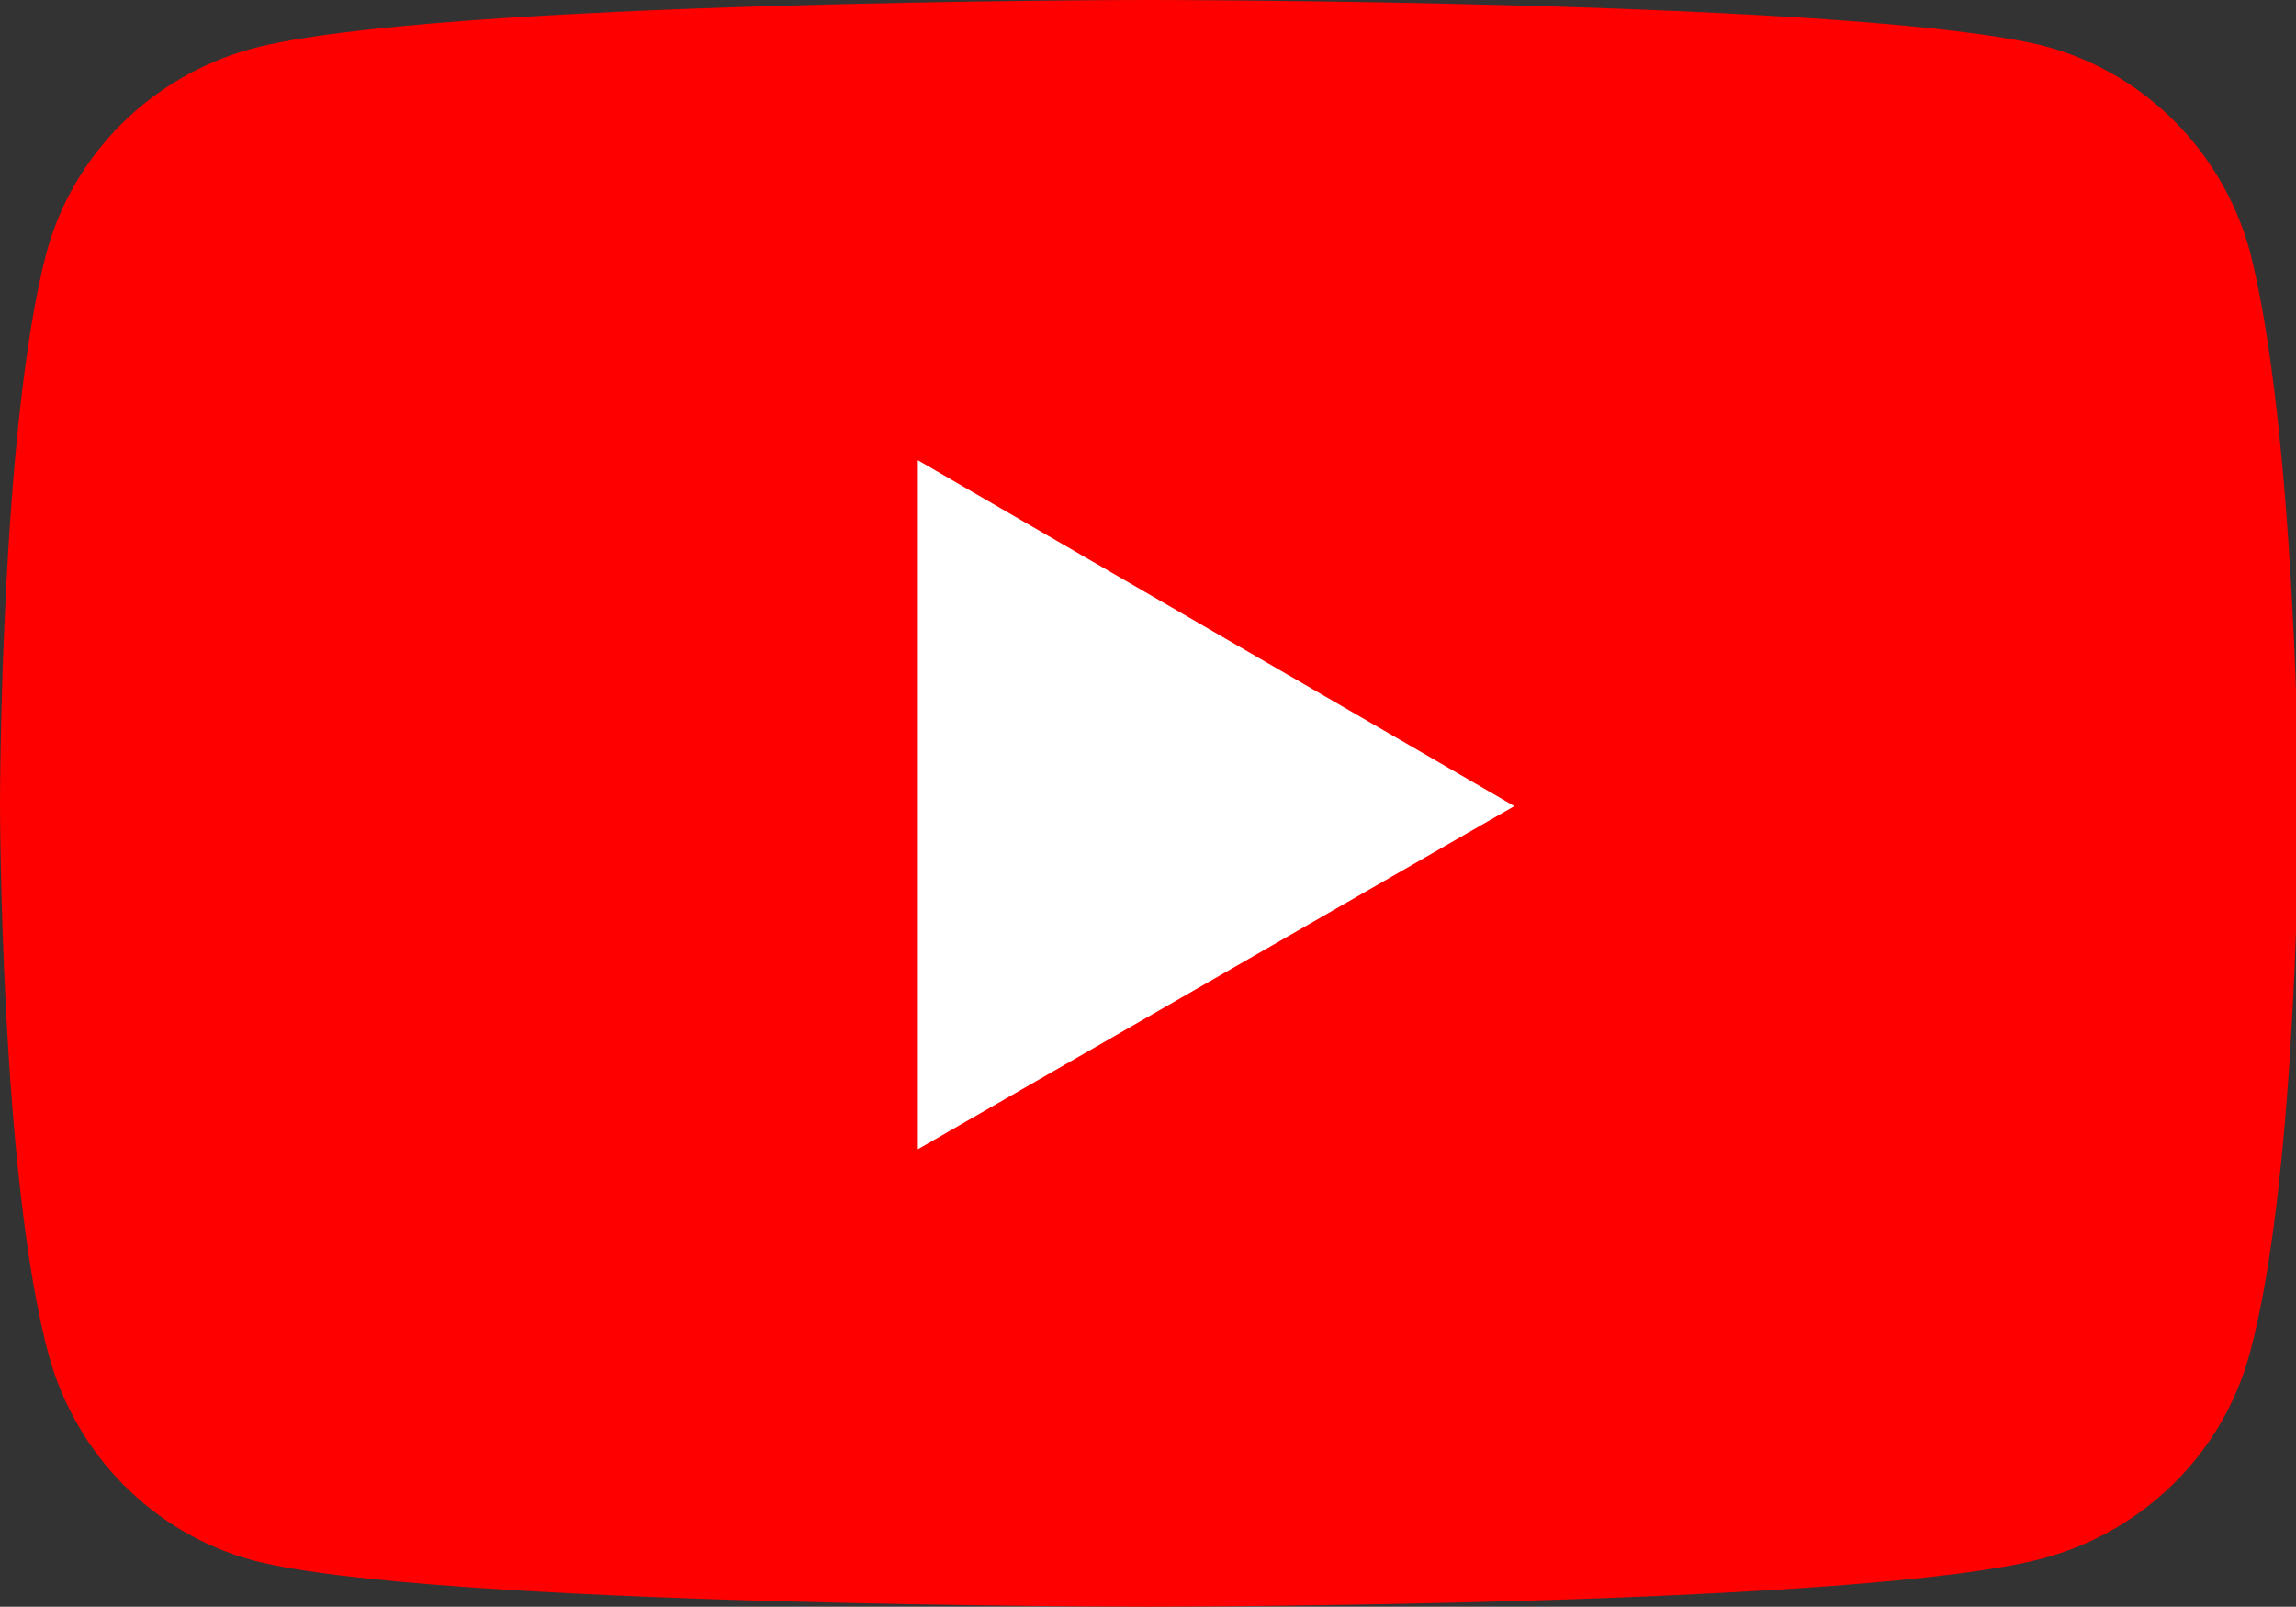 <?xml version="1.0" encoding="utf-8"?>
<!-- Generator: Adobe Illustrator 27.4.1, SVG Export Plug-In . SVG Version: 6.00 Build 0)  -->
<svg version="1.1" id="グループ_355" xmlns="http://www.w3.org/2000/svg" xmlns:xlink="http://www.w3.org/1999/xlink" x="0px"
	 y="0px" viewBox="0 0 84.3 59" style="enable-background:new 0 0 84.3 59;" xml:space="preserve">
<rect x="0" y="0" width="84.3" height="59" fill="#333333" stroke="none"/>
<style type="text/css">
	.st0{clip-path:url(#SVGID_00000080890351185982476940000011794923570353283767_);}
	.st1{fill:#FF0000;}
	.st2{fill:#FFFFFF;}
</style>
<g>
	<defs>
		<rect id="SVGID_1_" y="0" width="84.3" height="59"/>
	</defs>
	<clipPath id="SVGID_00000150788926075282927250000002844991523383323801_">
		<use xlink:href="#SVGID_1_"  style="overflow:visible;"/>
	</clipPath>
	
		<g id="グループ_354" transform="translate(0 0)" style="clip-path:url(#SVGID_00000150788926075282927250000002844991523383323801_);">
		<path id="パス_691" class="st1" d="M82.6,9.2c-1-3.6-3.8-6.5-7.5-7.5C68.5,0,42.2,0,42.2,0S15.8,0,9.2,1.8
			c-3.6,1-6.5,3.8-7.5,7.5C0,15.8,0,29.5,0,29.5s0,13.7,1.8,20.3c1,3.6,3.8,6.5,7.5,7.5C15.8,59,42.2,59,42.2,59s26.4,0,32.9-1.8
			c3.6-1,6.5-3.8,7.5-7.5c1.8-6.6,1.8-20.3,1.8-20.3S84.3,15.8,82.6,9.2"/>
		<path id="パス_692" class="st2" d="M33.7,42.2l21.9-12.6L33.7,16.9V42.2z"/>
	</g>
</g>
</svg>
